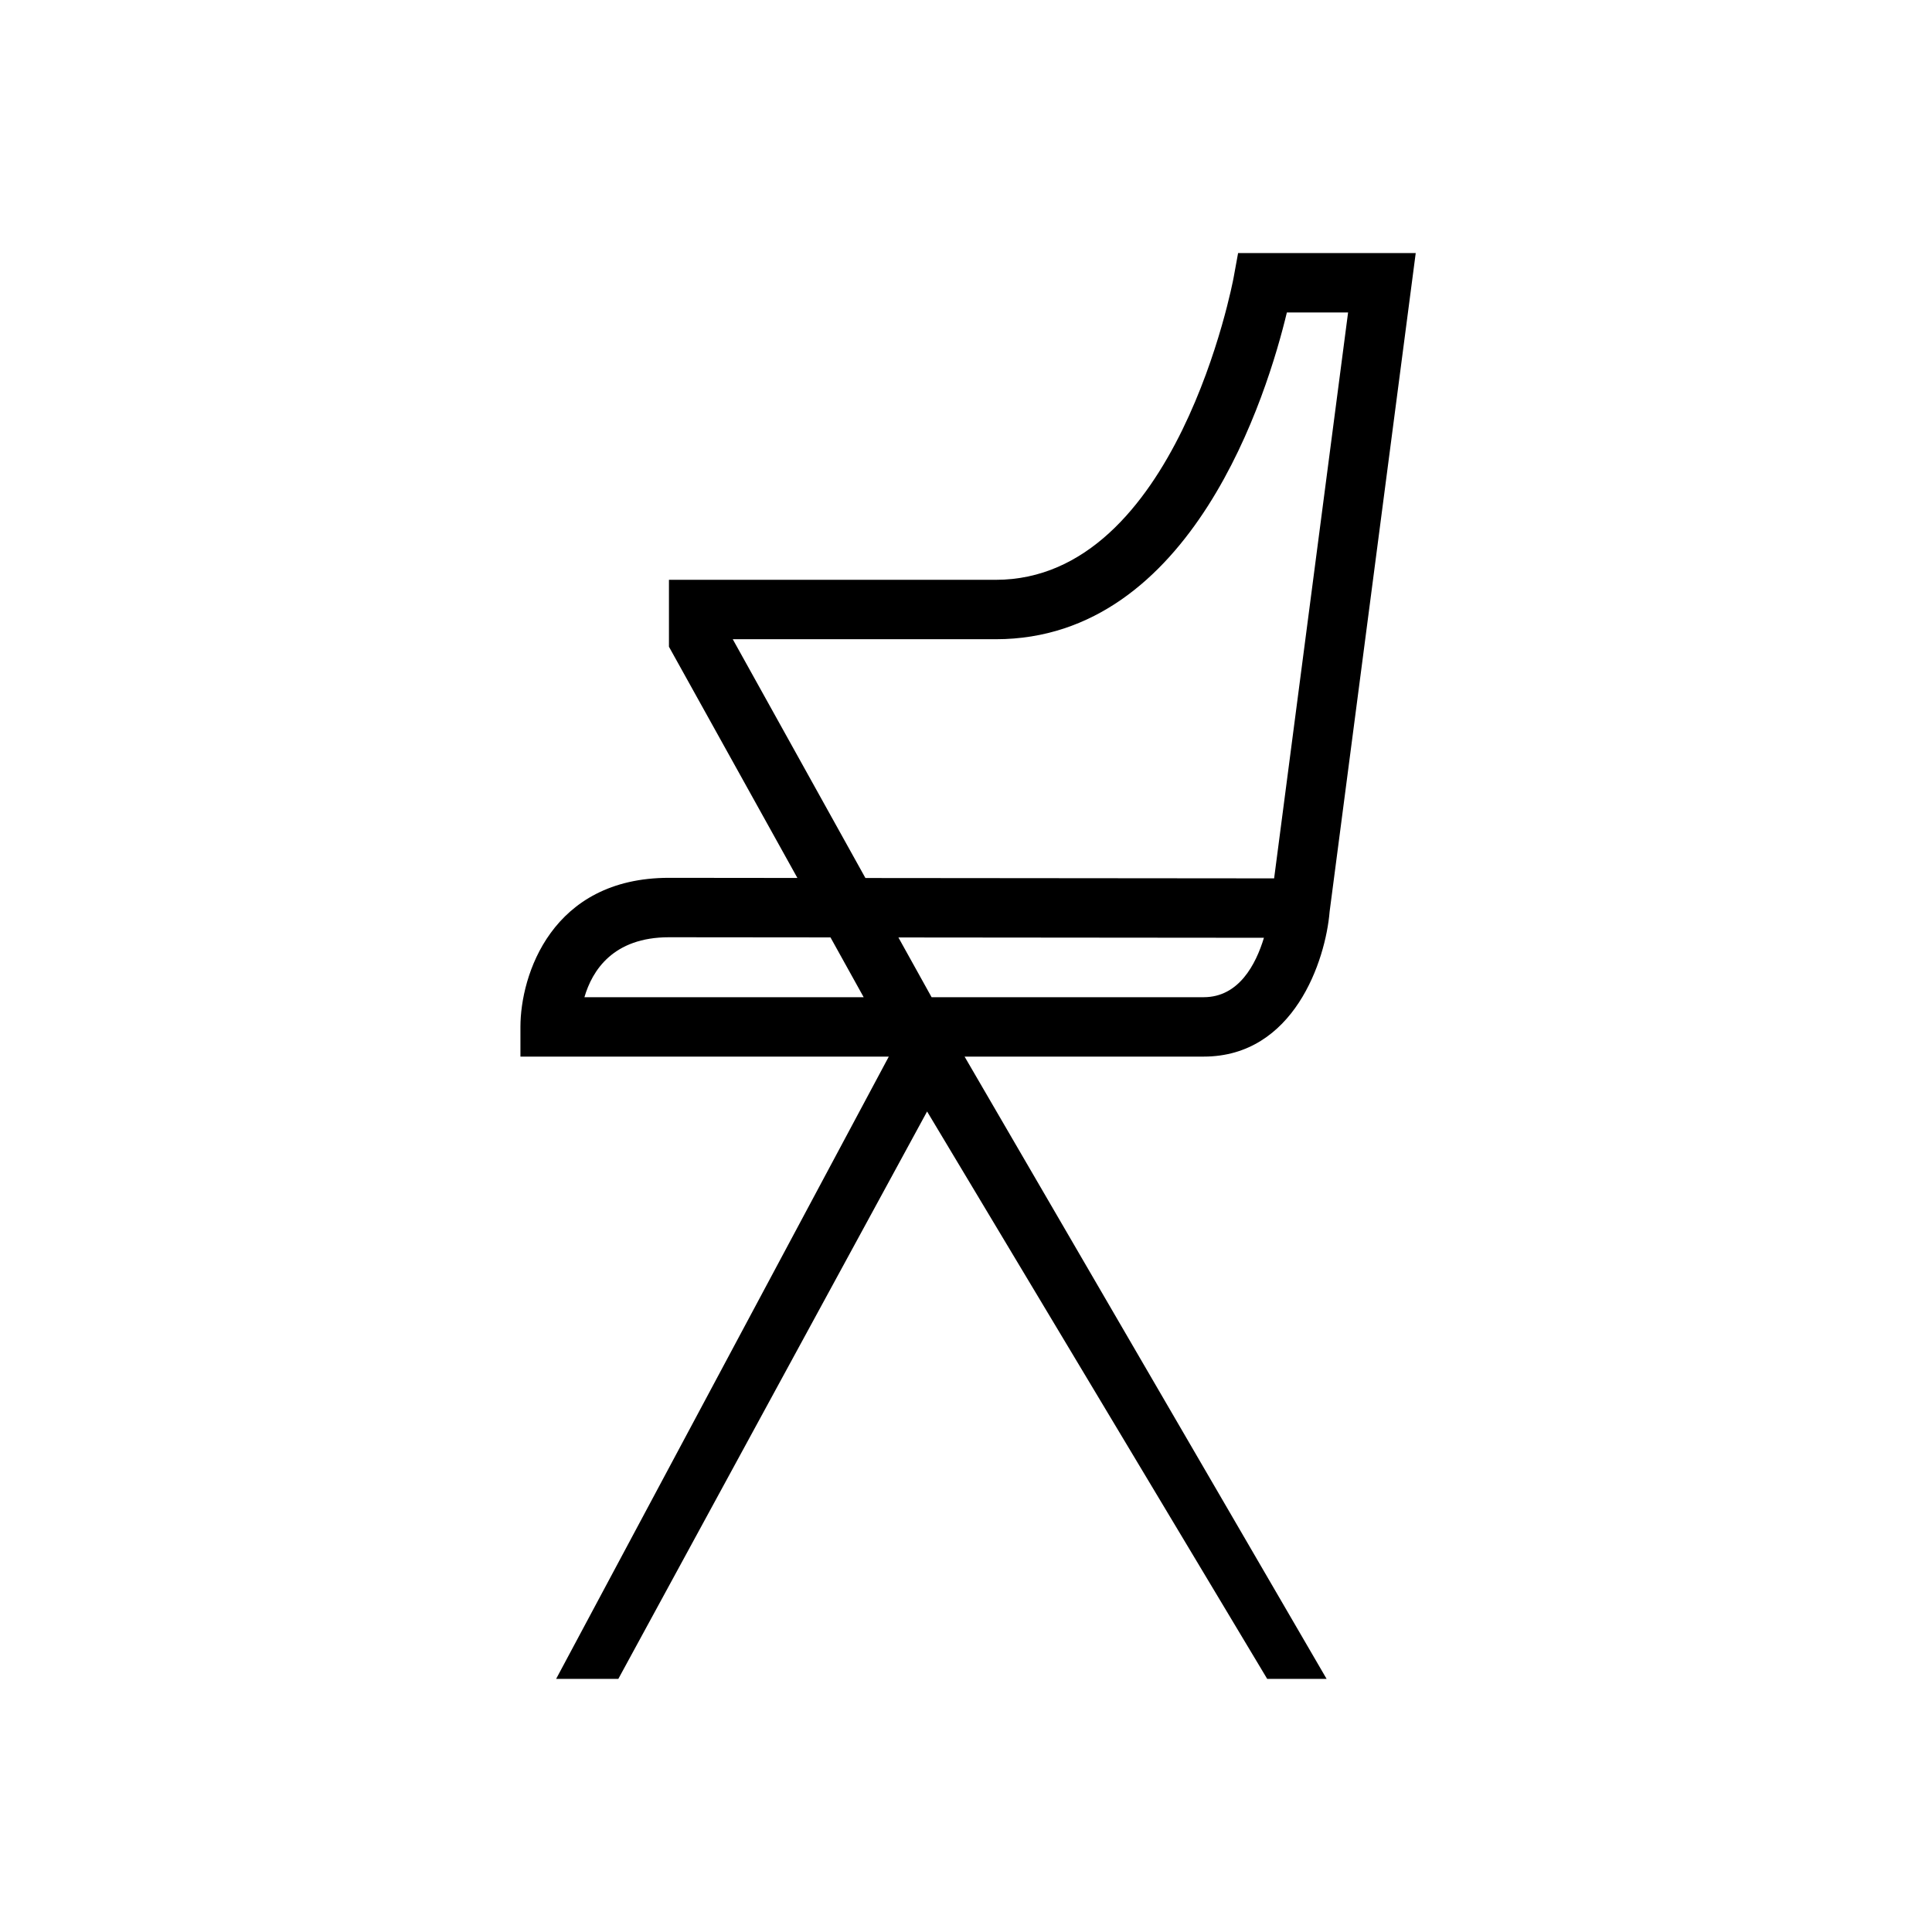 <?xml version="1.0" encoding="UTF-8"?>
<!-- Uploaded to: ICON Repo, www.svgrepo.com, Generator: ICON Repo Mixer Tools -->
<svg fill="#000000" width="800px" height="800px" version="1.1" viewBox="144 144 512 512" xmlns="http://www.w3.org/2000/svg">
 <path d="m281.92 416.14v7.871h97.621l-88.16 164.91h16.484l81.824-150.37 90.133 150.37h15.742l-95.941-164.91h63.359c23.891 0 32.316-25.418 33.387-38.477l22.812-174.47h-47.074l-1.18 6.461c-0.141 0.812-15.074 80.133-63.055 80.133h-86.594v17.734l34.039 61.277-34.039-0.035c-31.133 0-39.359 25.836-39.359 39.504zm181.07-7.871h-72.109l-8.793-15.832 96.867 0.086c-2.129 7.016-6.621 15.746-15.965 15.746zm-124.8-94.867h69.691c52.168 0 72.059-65.344 77.152-86.594h16.223l-19.602 149.97-108.31-0.094zm34.691 94.867h-74.004c2.055-7.055 7.59-15.887 22.41-15.887l42.801 0.039z"/>
</svg>